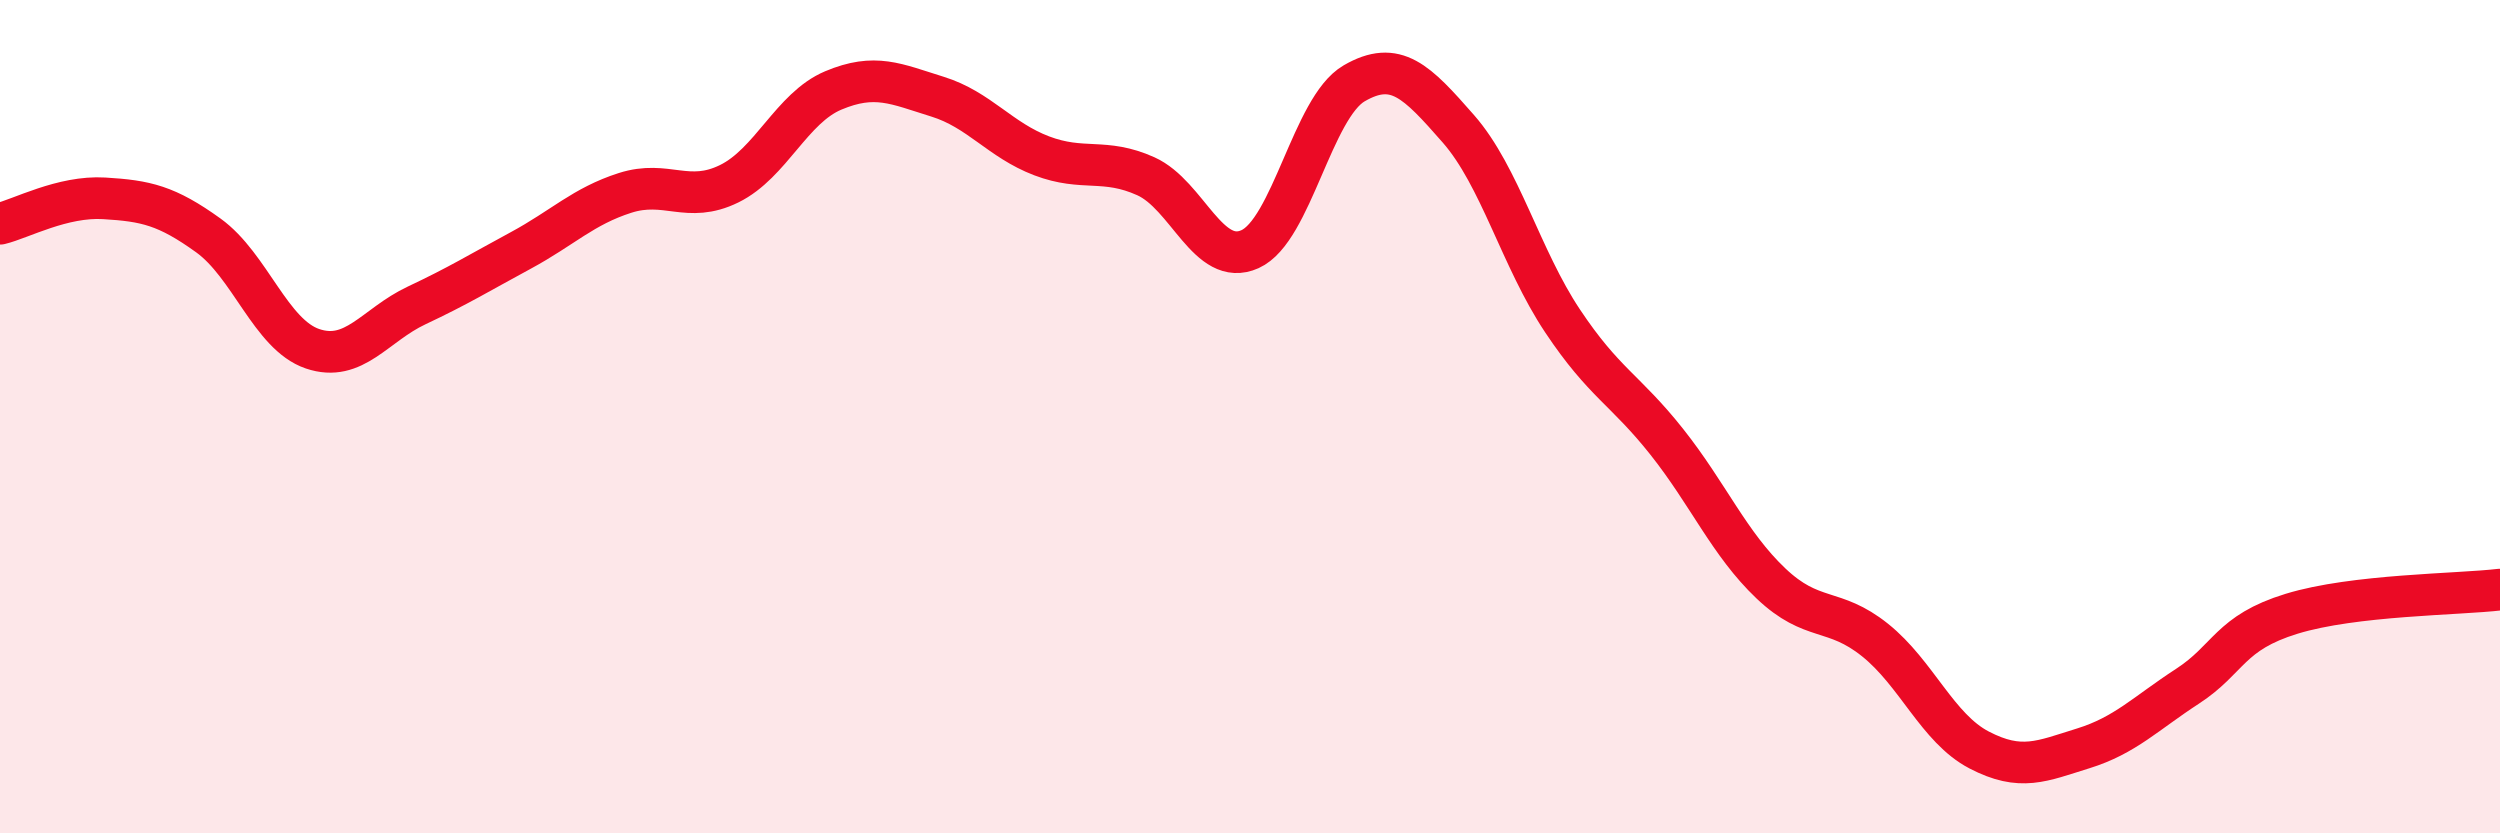 
    <svg width="60" height="20" viewBox="0 0 60 20" xmlns="http://www.w3.org/2000/svg">
      <path
        d="M 0,5.37 C 0.5,5.25 1.5,4.7 2.5,4.76 C 3.5,4.82 4,4.93 5,5.65 C 6,6.37 6.5,8.03 7.5,8.37 C 8.5,8.71 9,7.8 10,7.33 C 11,6.86 11.5,6.55 12.5,6.01 C 13.5,5.47 14,4.95 15,4.63 C 16,4.31 16.5,4.9 17.5,4.41 C 18.5,3.92 19,2.59 20,2.17 C 21,1.75 21.5,2.01 22.5,2.32 C 23.5,2.63 24,3.36 25,3.74 C 26,4.12 26.5,3.78 27.5,4.23 C 28.5,4.68 29,6.43 30,5.98 C 31,5.53 31.5,2.58 32.5,2 C 33.5,1.42 34,1.95 35,3.09 C 36,4.23 36.5,6.2 37.5,7.7 C 38.5,9.2 39,9.34 40,10.6 C 41,11.86 41.5,13.05 42.5,14 C 43.5,14.95 44,14.56 45,15.36 C 46,16.16 46.5,17.48 47.5,18 C 48.5,18.52 49,18.27 50,17.96 C 51,17.65 51.5,17.12 52.5,16.47 C 53.5,15.82 53.5,15.19 55,14.73 C 56.5,14.27 59,14.27 60,14.15L60 20L0 20Z"
        fill="#EB0A25"
        opacity="0.1"
        stroke-linecap="round"
        stroke-linejoin="round"
      />
      <path
        d="M 0,5.37 C 0.5,5.25 1.5,4.7 2.5,4.76 C 3.5,4.82 4,4.93 5,5.65 C 6,6.37 6.5,8.03 7.5,8.37 C 8.5,8.71 9,7.8 10,7.33 C 11,6.86 11.5,6.55 12.5,6.01 C 13.5,5.47 14,4.95 15,4.63 C 16,4.31 16.5,4.9 17.5,4.41 C 18.5,3.92 19,2.59 20,2.17 C 21,1.75 21.5,2.01 22.5,2.32 C 23.5,2.63 24,3.36 25,3.74 C 26,4.12 26.5,3.78 27.5,4.23 C 28.5,4.68 29,6.43 30,5.98 C 31,5.53 31.5,2.58 32.5,2 C 33.5,1.42 34,1.95 35,3.09 C 36,4.23 36.5,6.2 37.5,7.7 C 38.5,9.2 39,9.34 40,10.6 C 41,11.86 41.5,13.05 42.5,14 C 43.5,14.95 44,14.56 45,15.36 C 46,16.16 46.5,17.48 47.5,18 C 48.5,18.52 49,18.27 50,17.96 C 51,17.65 51.5,17.12 52.5,16.47 C 53.5,15.82 53.5,15.19 55,14.73 C 56.5,14.27 59,14.27 60,14.15"
        stroke="#EB0A25"
        stroke-width="1"
        fill="none"
        stroke-linecap="round"
        stroke-linejoin="round"
      />
    </svg>
  